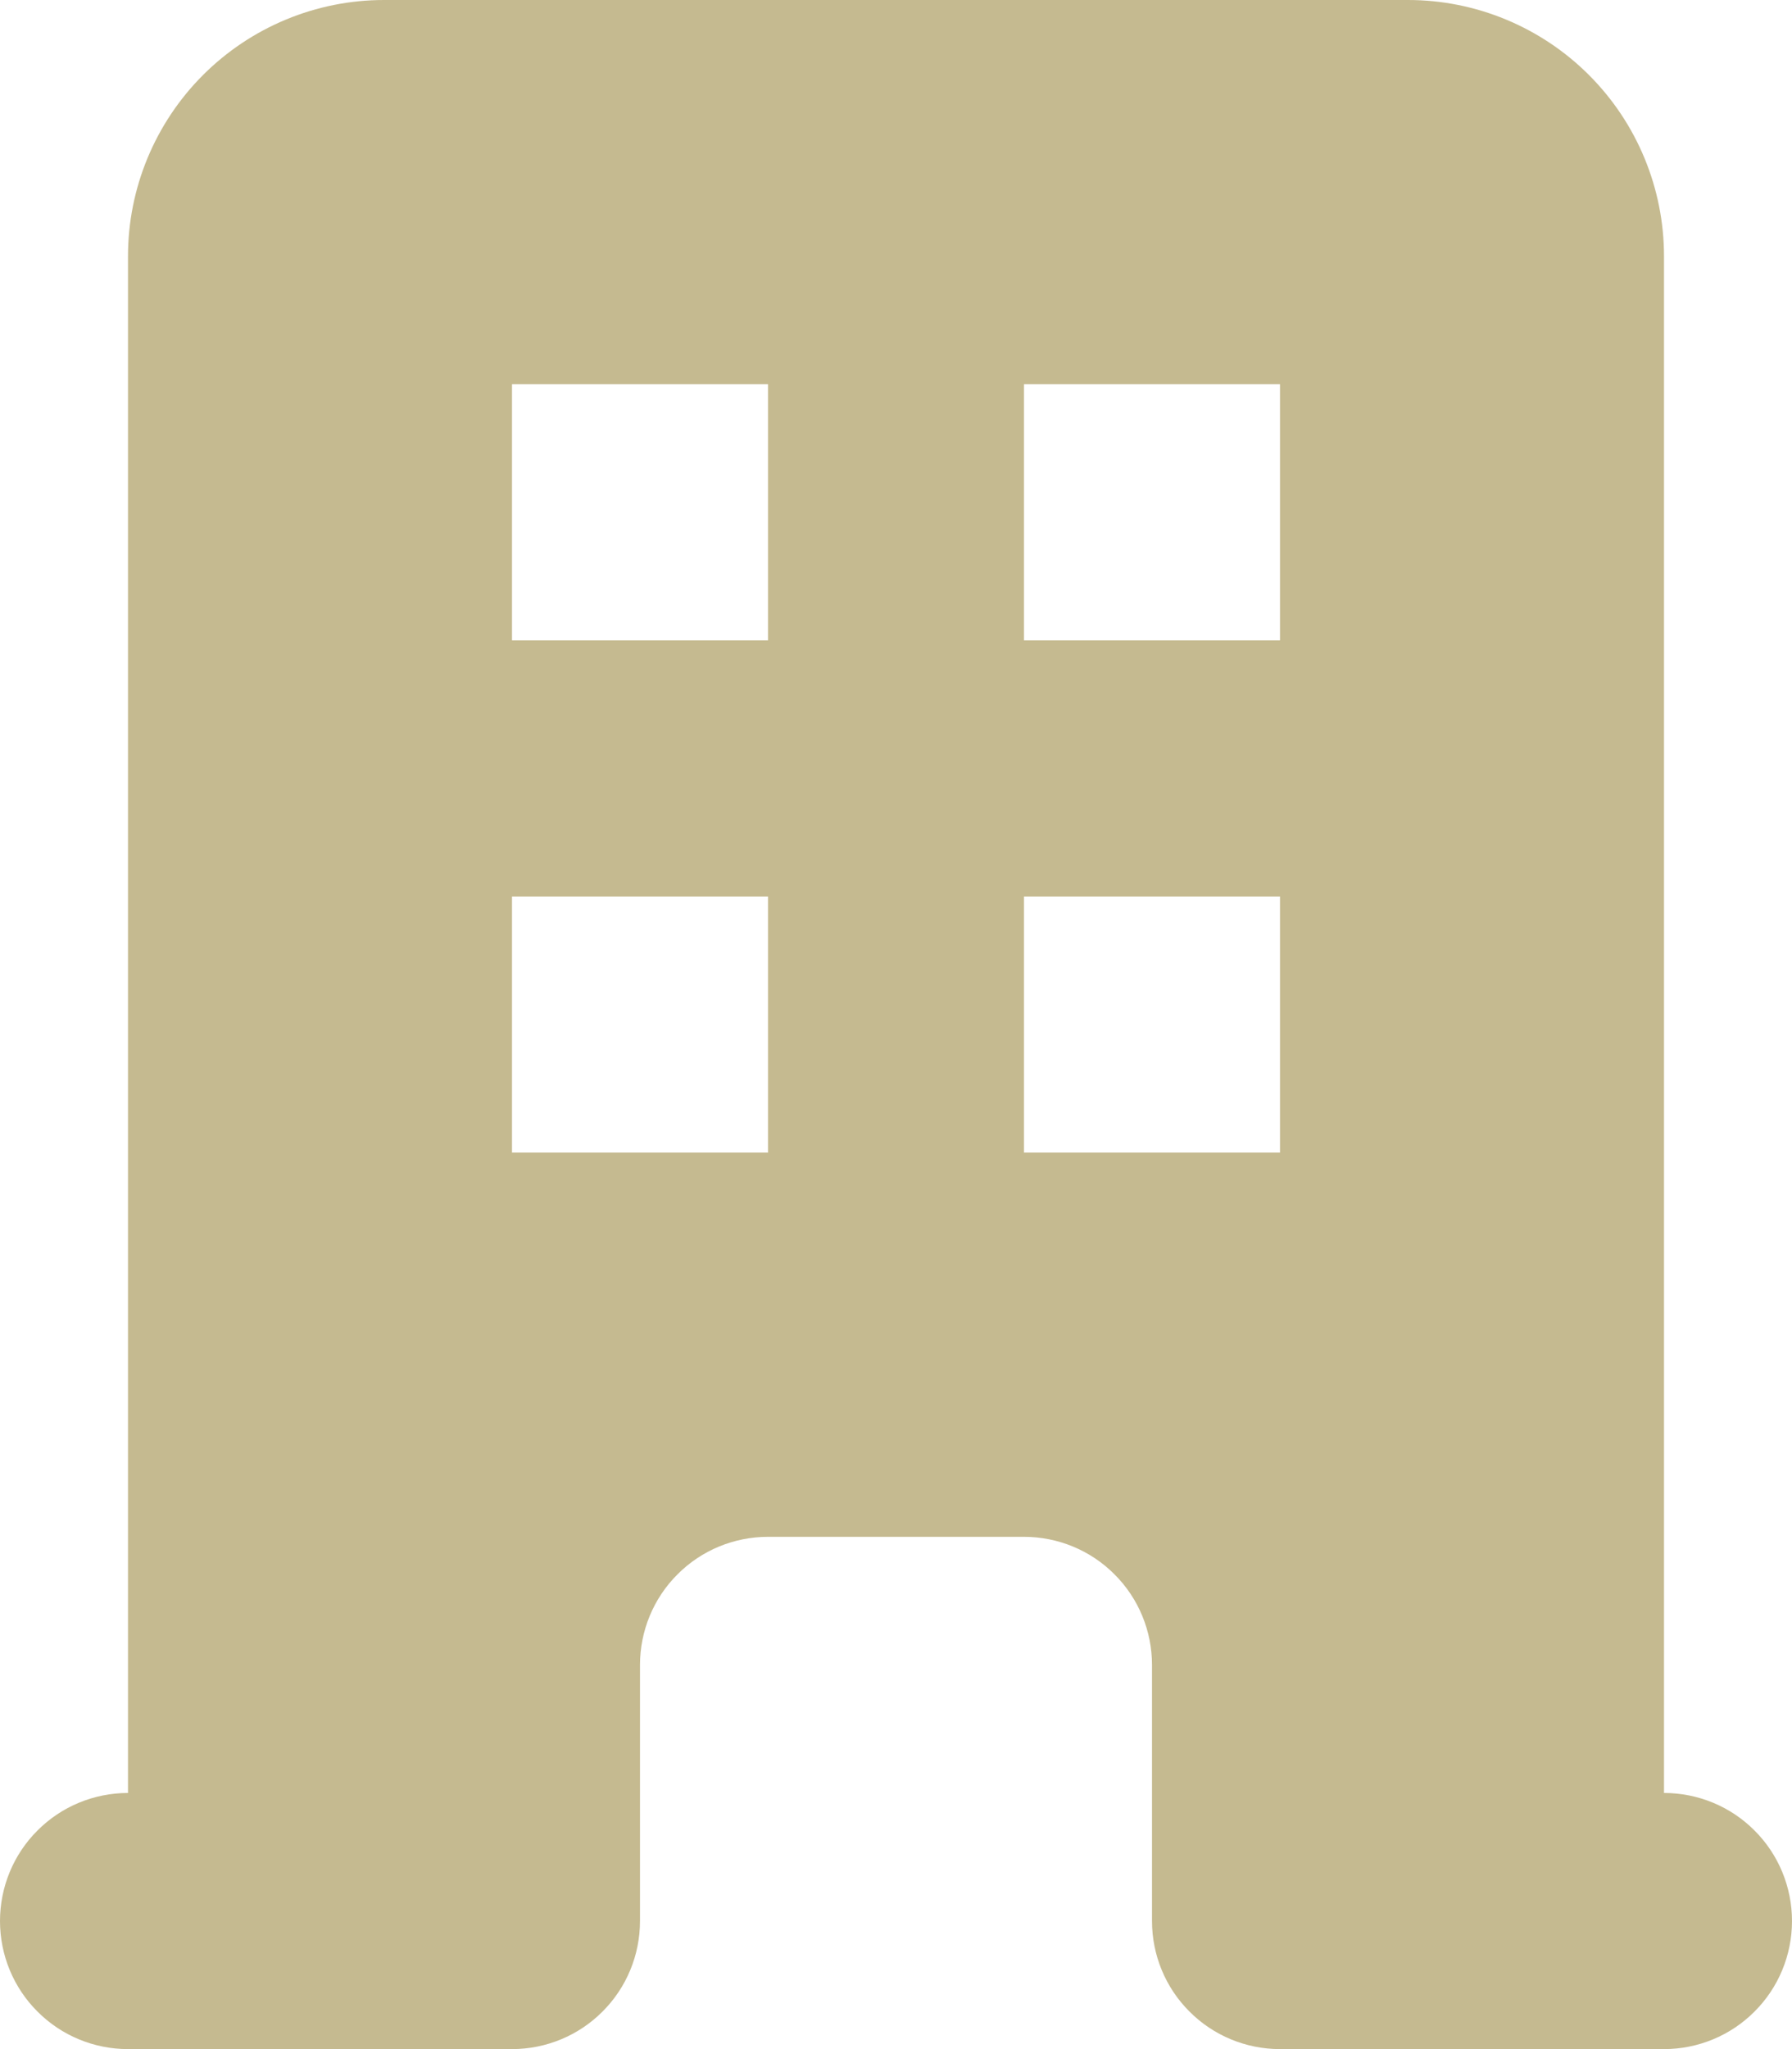 <?xml version="1.0" encoding="UTF-8"?>
<svg xmlns="http://www.w3.org/2000/svg" width="14" height="16" viewBox="0 0 14 16" fill="none">
  <path fill-rule="evenodd" clip-rule="evenodd" d="M1 2C1 1.47 1.211 0.961 1.586 0.586C1.961 0.211 2.47 0 3 0H11C11.53 0 12.039 0.211 12.414 0.586C12.789 0.961 13 1.47 13 2V14C13.265 14 13.52 14.105 13.707 14.293C13.895 14.48 14 14.735 14 15C14 15.265 13.895 15.52 13.707 15.707C13.52 15.895 13.265 16 13 16H10C9.735 16 9.48 15.895 9.293 15.707C9.105 15.52 9 15.265 9 15V13C9 12.735 8.895 12.48 8.707 12.293C8.52 12.105 8.265 12 8 12H6C5.735 12 5.48 12.105 5.293 12.293C5.105 12.48 5 12.735 5 13V15C5 15.265 4.895 15.52 4.707 15.707C4.52 15.895 4.265 16 4 16H1C0.735 16 0.48 15.895 0.293 15.707C0.105 15.52 0 15.265 0 15C0 14.735 0.105 14.48 0.293 14.293C0.48 14.105 0.735 14 1 14V2ZM4 3H6V5H4V3ZM6 7H4V9H6V7ZM8 3H10V5H8V3ZM10 7H8V9H10V7Z" fill="#C5BA90"></path>
</svg>
